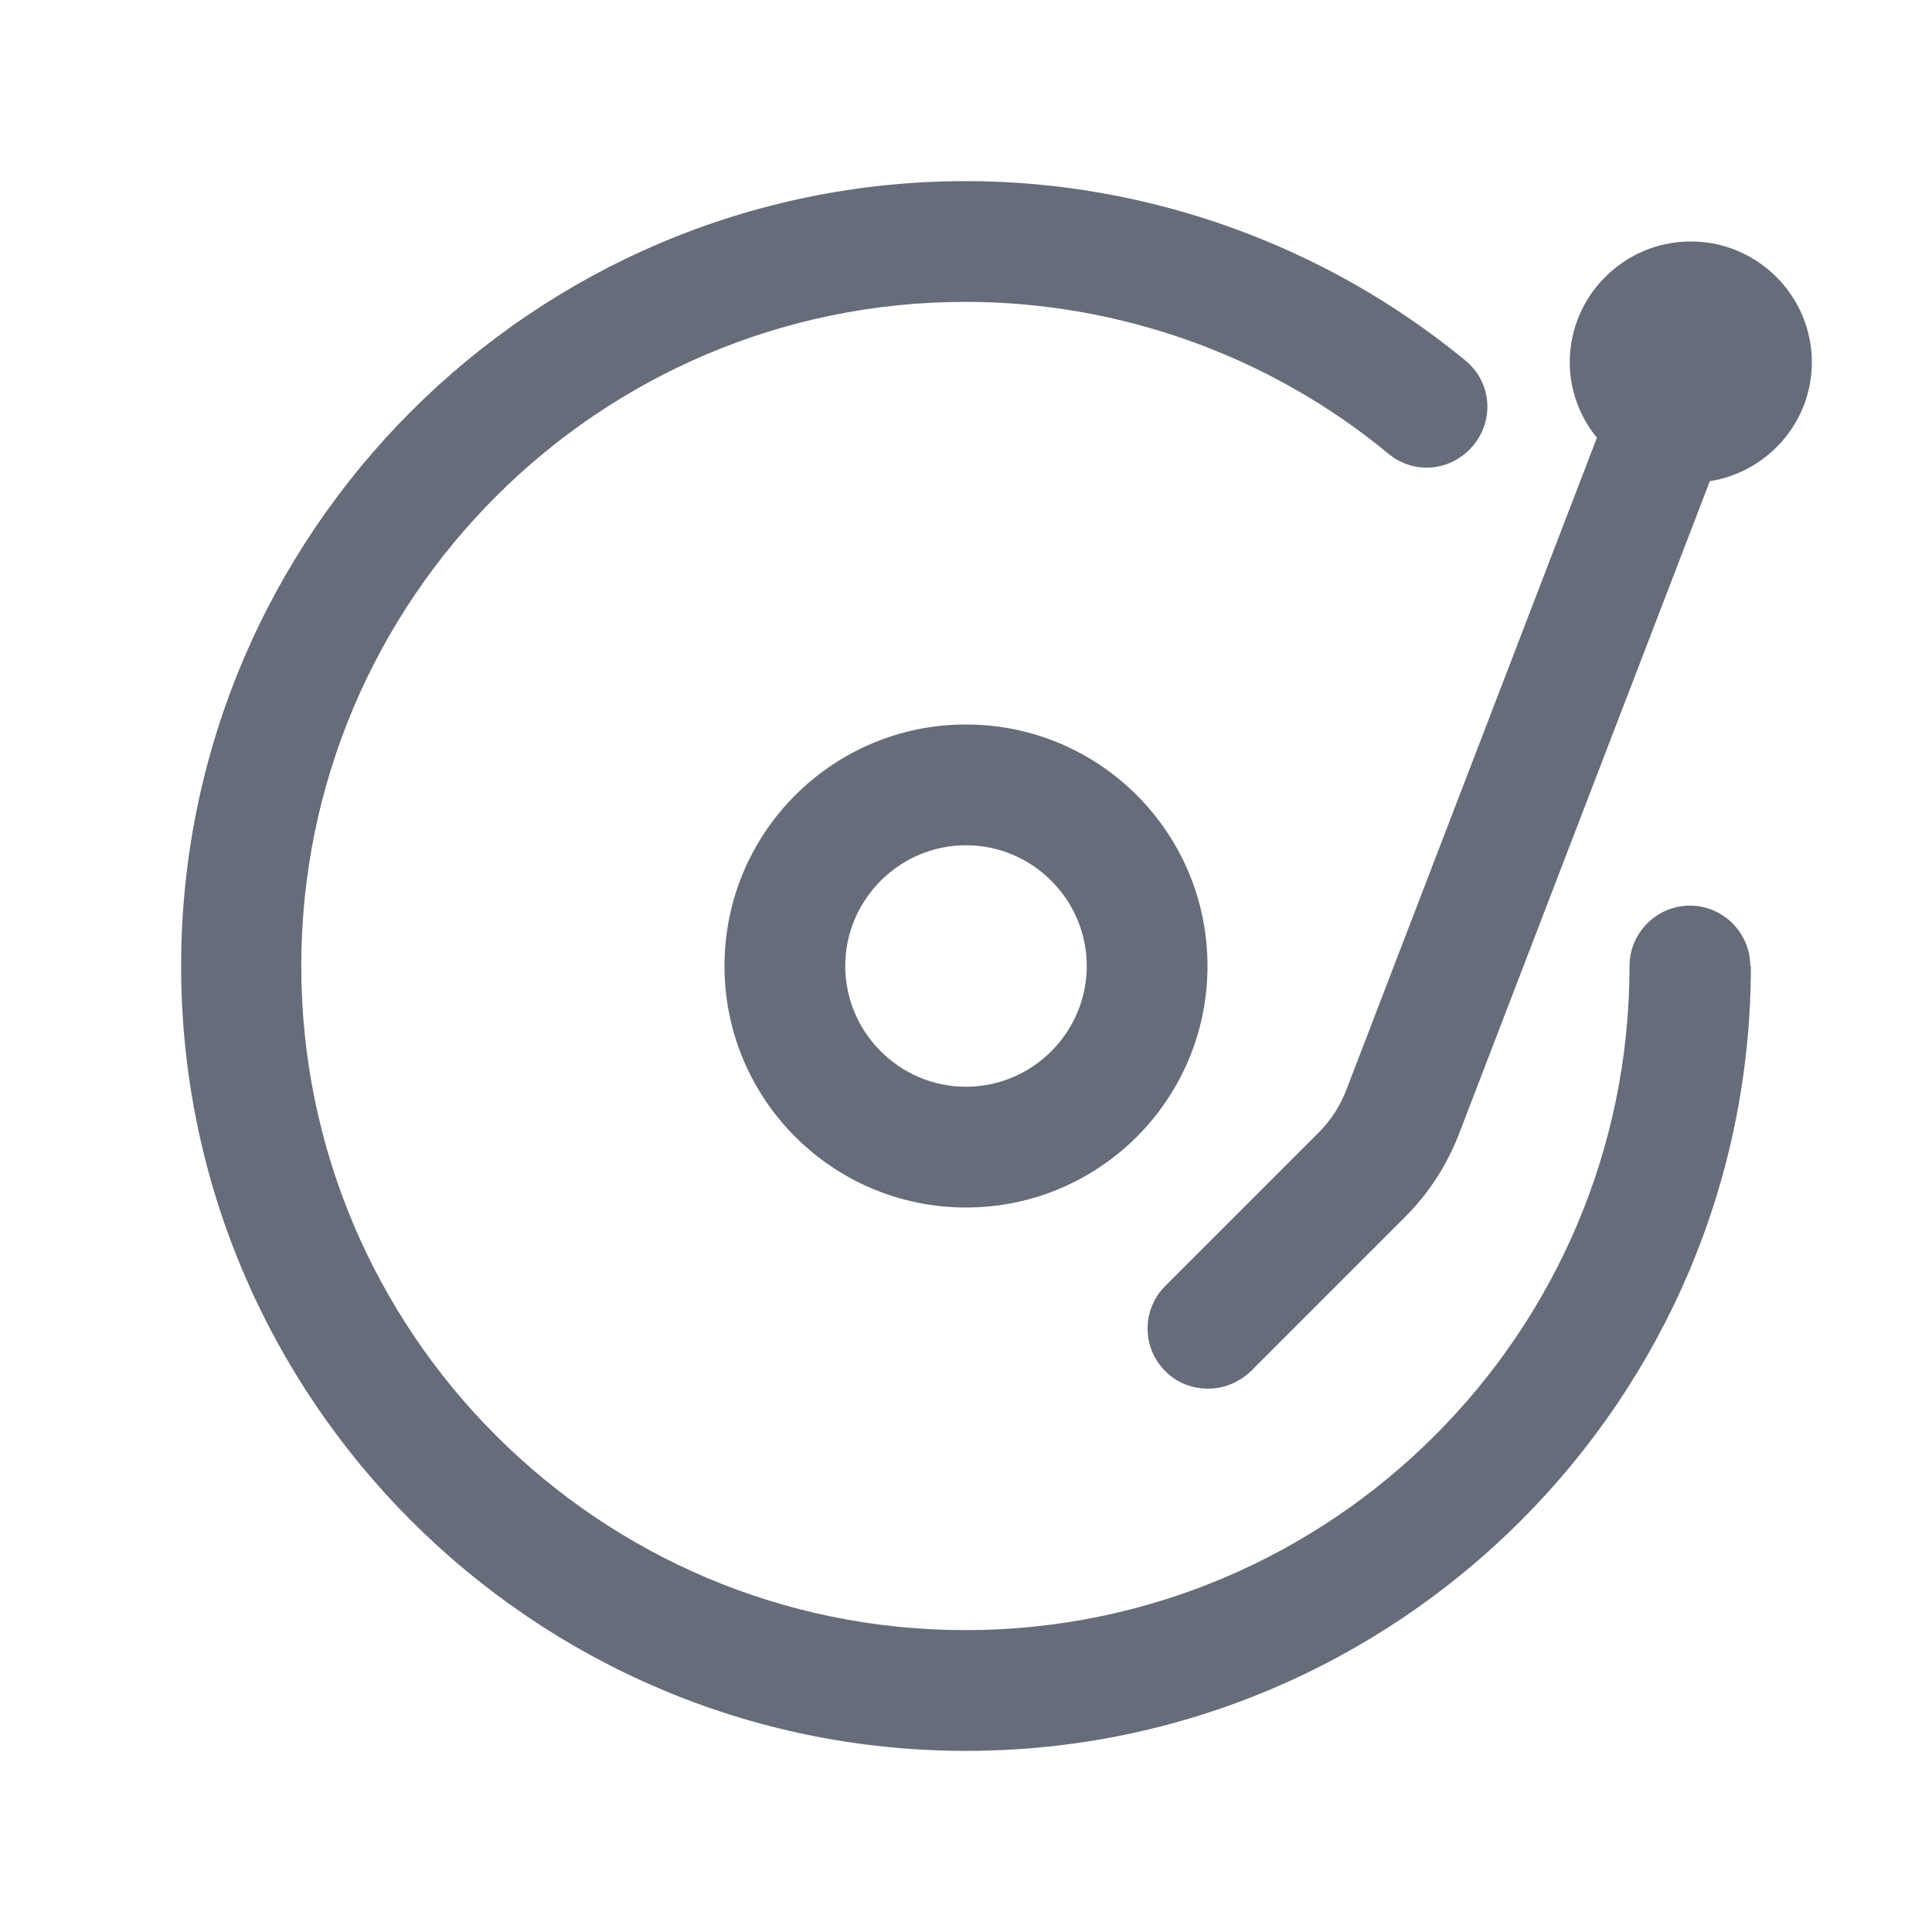 <svg viewBox="0 0 32 32" xmlns="http://www.w3.org/2000/svg">
	<path d="M29 16C29 23.17 23.17 29 16 29C8.83 29 3 23.17 3 16C3 8.83 8.83 3 16 3C19.01 3 21.95 4.06 24.27 5.97C24.7 6.32 24.76 6.95 24.4 7.38C24.04 7.81 23.42 7.87 22.99 7.51C21.03 5.89 18.54 5 15.99 5C9.92 5 4.99 9.93 4.99 16C4.99 22.07 9.92 27 15.99 27C22.06 27 26.99 22.07 26.99 16C26.99 15.45 27.44 15 27.99 15C28.54 15 28.99 15.45 28.99 16H29ZM28 4C26.9 4 26 4.9 26 6C26 6.47 26.17 6.91 26.45 7.25L22.3 18.05C22.2 18.31 22.05 18.55 21.85 18.75L19.3 21.3C18.91 21.69 18.91 22.32 19.3 22.71C19.5 22.91 19.75 23 20.01 23C20.27 23 20.52 22.9 20.72 22.71L23.27 20.16C23.67 19.76 23.97 19.29 24.17 18.77L28.32 7.97C29.27 7.82 30.01 7 30.01 6C30.01 4.9 29.11 4 28.01 4H28ZM16 12C18.21 12 20 13.79 20 16C20 18.21 18.21 20 16 20C13.79 20 12 18.21 12 16C12 13.79 13.79 12 16 12ZM16 14C14.9 14 14 14.9 14 16C14 17.1 14.9 18 16 18C17.1 18 18 17.1 18 16C18 14.9 17.1 14 16 14Z" fill="#666c7a"/>
</svg>

